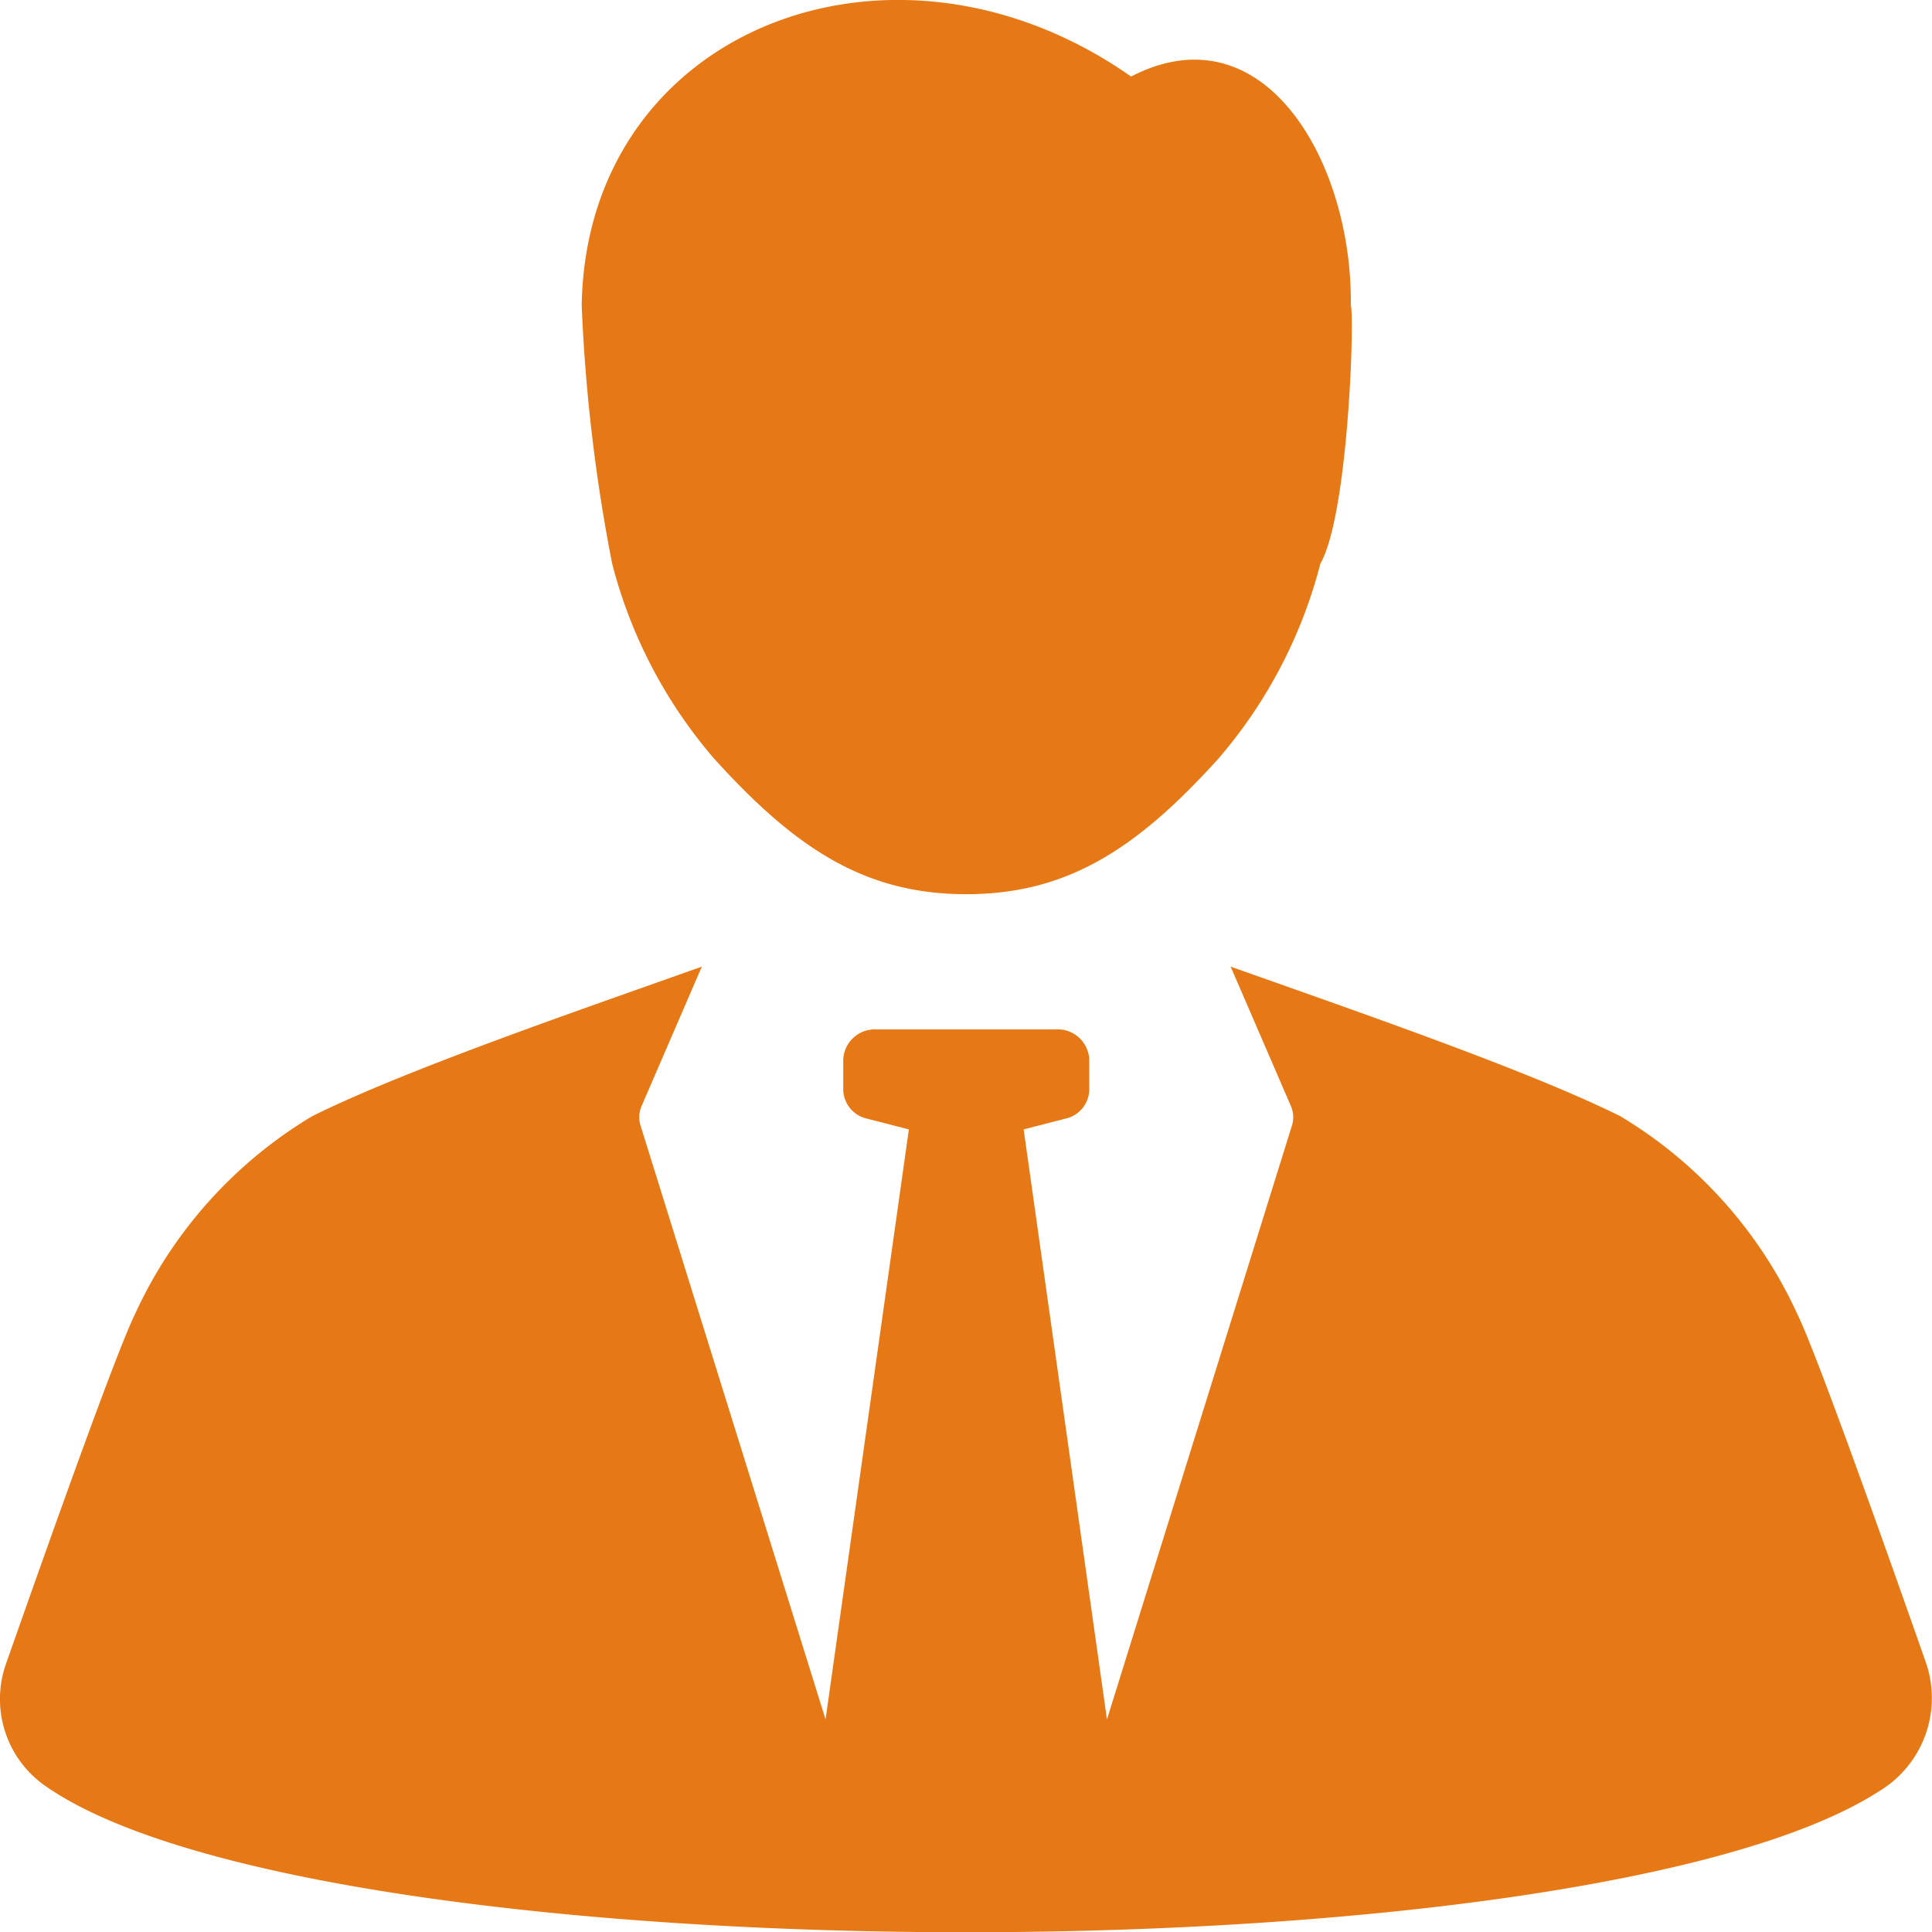 <svg xmlns="http://www.w3.org/2000/svg" width="37.102" height="37.105" viewBox="0 0 37.102 37.105"><defs><style>.a{fill:#e77816;}</style></defs><g transform="translate(-4.998 -5)"><path class="a" d="M7.587,56.709c-.361.739-1.6,4.223-2.471,6.7a2.034,2.034,0,0,0,.771,2.366c5.348,3.7,29.56,3.729,35.2.087a2.089,2.089,0,0,0,.9-2.458c-.869-2.476-2.109-5.956-2.469-6.694A8.6,8.6,0,0,0,36.113,52.9c-1.789-.889-5.108-2.028-7.482-2.872l1.158,2.679a.542.542,0,0,1,.013.393L26.256,64.485l-1.6-11.331.8-.206a.582.582,0,0,0,.46-.547v-.6a.608.608,0,0,0-.645-.567H21.837a.608.608,0,0,0-.645.567v.6a.581.581,0,0,0,.46.547l.8.206-1.6,11.331L17.305,53.1a.541.541,0,0,1,.013-.393l1.158-2.679c-2.374.844-5.693,1.983-7.482,2.872A8.6,8.6,0,0,0,7.587,56.709Z" transform="translate(0 -26.465)"/><path class="a" d="M32.678,15.825a9.278,9.278,0,0,0,1.961,3.747c1.56,1.723,2.894,2.6,4.839,2.6s3.279-.876,4.839-2.6a9.279,9.279,0,0,0,1.961-3.747c.539-.944.658-4.725.585-4.963.034-2.75-1.666-5.713-4.22-4.392-4.556-3.2-10.46-.929-10.55,4.392A32.73,32.73,0,0,0,32.678,15.825Z" transform="translate(-15.924 0)"/></g></svg>